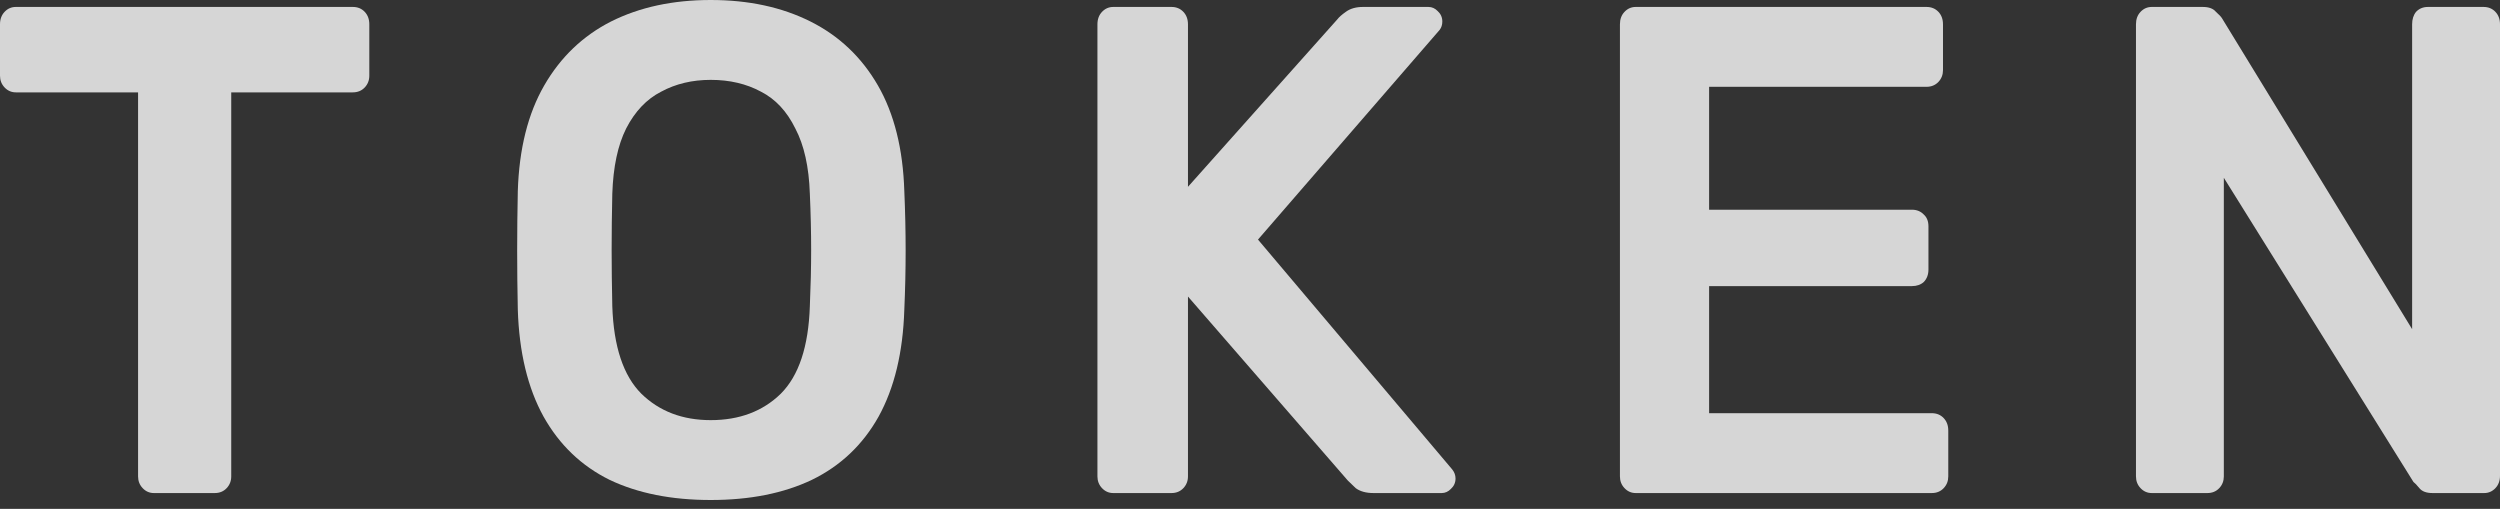 <?xml version="1.0" encoding="UTF-8"?> <svg xmlns="http://www.w3.org/2000/svg" width="113" height="23" viewBox="0 0 113 23" fill="none"><rect x="0" y="0" width="113" height="23" fill="#333333" stroke="none"/> <g opacity="0.8"> <path d="M6.958 22.286C6.759 22.286 6.59 22.213 6.45 22.066C6.311 21.92 6.241 21.742 6.241 21.533V4.175H0.717C0.518 4.175 0.348 4.101 0.209 3.955C0.07 3.809 0 3.631 0 3.421V1.099C0 0.868 0.07 0.68 0.209 0.534C0.348 0.387 0.518 0.314 0.717 0.314H15.947C16.166 0.314 16.345 0.387 16.484 0.534C16.623 0.68 16.693 0.868 16.693 1.099V3.421C16.693 3.631 16.623 3.809 16.484 3.955C16.345 4.101 16.166 4.175 15.947 4.175H10.452V21.533C10.452 21.742 10.382 21.92 10.243 22.066C10.104 22.213 9.924 22.286 9.705 22.286H6.958Z" fill="white"></path> <path d="M32.125 22.6C30.354 22.6 28.831 22.297 27.556 21.69C26.282 21.062 25.287 20.11 24.57 18.833C23.853 17.536 23.465 15.925 23.405 13.999C23.386 13.1 23.376 12.21 23.376 11.331C23.376 10.453 23.386 9.553 23.405 8.632C23.465 6.728 23.863 5.137 24.6 3.861C25.337 2.584 26.342 1.622 27.616 0.973C28.91 0.324 30.413 0 32.125 0C33.837 0 35.341 0.324 36.635 0.973C37.929 1.622 38.944 2.584 39.681 3.861C40.417 5.137 40.815 6.728 40.875 8.632C40.915 9.553 40.935 10.453 40.935 11.331C40.935 12.21 40.915 13.1 40.875 13.999C40.815 15.925 40.427 17.536 39.711 18.833C38.994 20.11 37.988 21.062 36.694 21.69C35.42 22.297 33.897 22.6 32.125 22.6ZM32.125 18.99C33.419 18.99 34.475 18.593 35.291 17.797C36.107 16.981 36.545 15.663 36.605 13.842C36.645 12.922 36.664 12.074 36.664 11.3C36.664 10.505 36.645 9.657 36.605 8.757C36.565 7.544 36.346 6.56 35.948 5.807C35.569 5.033 35.052 4.478 34.395 4.143C33.738 3.788 32.981 3.61 32.125 3.61C31.289 3.61 30.543 3.788 29.886 4.143C29.229 4.478 28.701 5.033 28.303 5.807C27.925 6.56 27.716 7.544 27.676 8.757C27.656 9.657 27.646 10.505 27.646 11.3C27.646 12.074 27.656 12.922 27.676 13.842C27.736 15.663 28.174 16.981 28.99 17.797C29.806 18.593 30.851 18.99 32.125 18.99Z" fill="white"></path> <path d="M50.321 22.286C50.122 22.286 49.953 22.213 49.813 22.066C49.674 21.92 49.604 21.742 49.604 21.533V1.099C49.604 0.868 49.674 0.68 49.813 0.534C49.953 0.387 50.122 0.314 50.321 0.314H52.949C53.168 0.314 53.347 0.387 53.486 0.534C53.626 0.68 53.696 0.868 53.696 1.099V8.444L60.444 0.879C60.524 0.774 60.654 0.659 60.833 0.534C61.032 0.387 61.291 0.314 61.609 0.314H64.566C64.725 0.314 64.864 0.377 64.984 0.502C65.123 0.628 65.193 0.785 65.193 0.973C65.193 1.12 65.153 1.245 65.073 1.35L56.861 10.829L65.641 21.219C65.74 21.344 65.79 21.48 65.79 21.627C65.79 21.815 65.72 21.972 65.581 22.098C65.461 22.223 65.322 22.286 65.163 22.286H62.087C61.748 22.286 61.48 22.213 61.281 22.066C61.101 21.899 60.982 21.784 60.922 21.721L53.696 13.403V21.533C53.696 21.742 53.626 21.92 53.486 22.066C53.347 22.213 53.168 22.286 52.949 22.286H50.321Z" fill="white"></path> <path d="M73.937 22.286C73.738 22.286 73.569 22.213 73.43 22.066C73.29 21.92 73.221 21.742 73.221 21.533V1.099C73.221 0.868 73.29 0.68 73.43 0.534C73.569 0.387 73.738 0.314 73.937 0.314H87.077C87.296 0.314 87.475 0.387 87.615 0.534C87.754 0.68 87.823 0.868 87.823 1.099V3.17C87.823 3.38 87.754 3.557 87.615 3.704C87.475 3.85 87.296 3.924 87.077 3.924H77.252V9.479H86.42C86.639 9.479 86.818 9.553 86.957 9.699C87.097 9.825 87.166 10.003 87.166 10.233V12.179C87.166 12.409 87.097 12.597 86.957 12.744C86.818 12.869 86.639 12.932 86.42 12.932H77.252V18.676H87.316C87.535 18.676 87.714 18.75 87.853 18.896C87.993 19.043 88.062 19.231 88.062 19.461V21.533C88.062 21.742 87.993 21.92 87.853 22.066C87.714 22.213 87.535 22.286 87.316 22.286H73.937Z" fill="white"></path> <path d="M97.262 22.286C97.063 22.286 96.894 22.213 96.754 22.066C96.615 21.92 96.546 21.742 96.546 21.533V1.099C96.546 0.868 96.615 0.68 96.754 0.534C96.894 0.387 97.063 0.314 97.262 0.314H99.562C99.84 0.314 100.039 0.387 100.159 0.534C100.298 0.659 100.388 0.753 100.428 0.816L109.028 14.878V1.099C109.028 0.868 109.088 0.68 109.207 0.534C109.347 0.387 109.526 0.314 109.745 0.314H112.253C112.472 0.314 112.651 0.387 112.791 0.534C112.93 0.68 113 0.868 113 1.099V21.501C113 21.732 112.93 21.92 112.791 22.066C112.651 22.213 112.482 22.286 112.283 22.286H109.954C109.675 22.286 109.476 22.213 109.357 22.066C109.237 21.92 109.147 21.826 109.088 21.784L100.517 8.036V21.533C100.517 21.742 100.448 21.92 100.308 22.066C100.169 22.213 99.99 22.286 99.771 22.286H97.262Z" fill="white"></path> </g> </svg> 